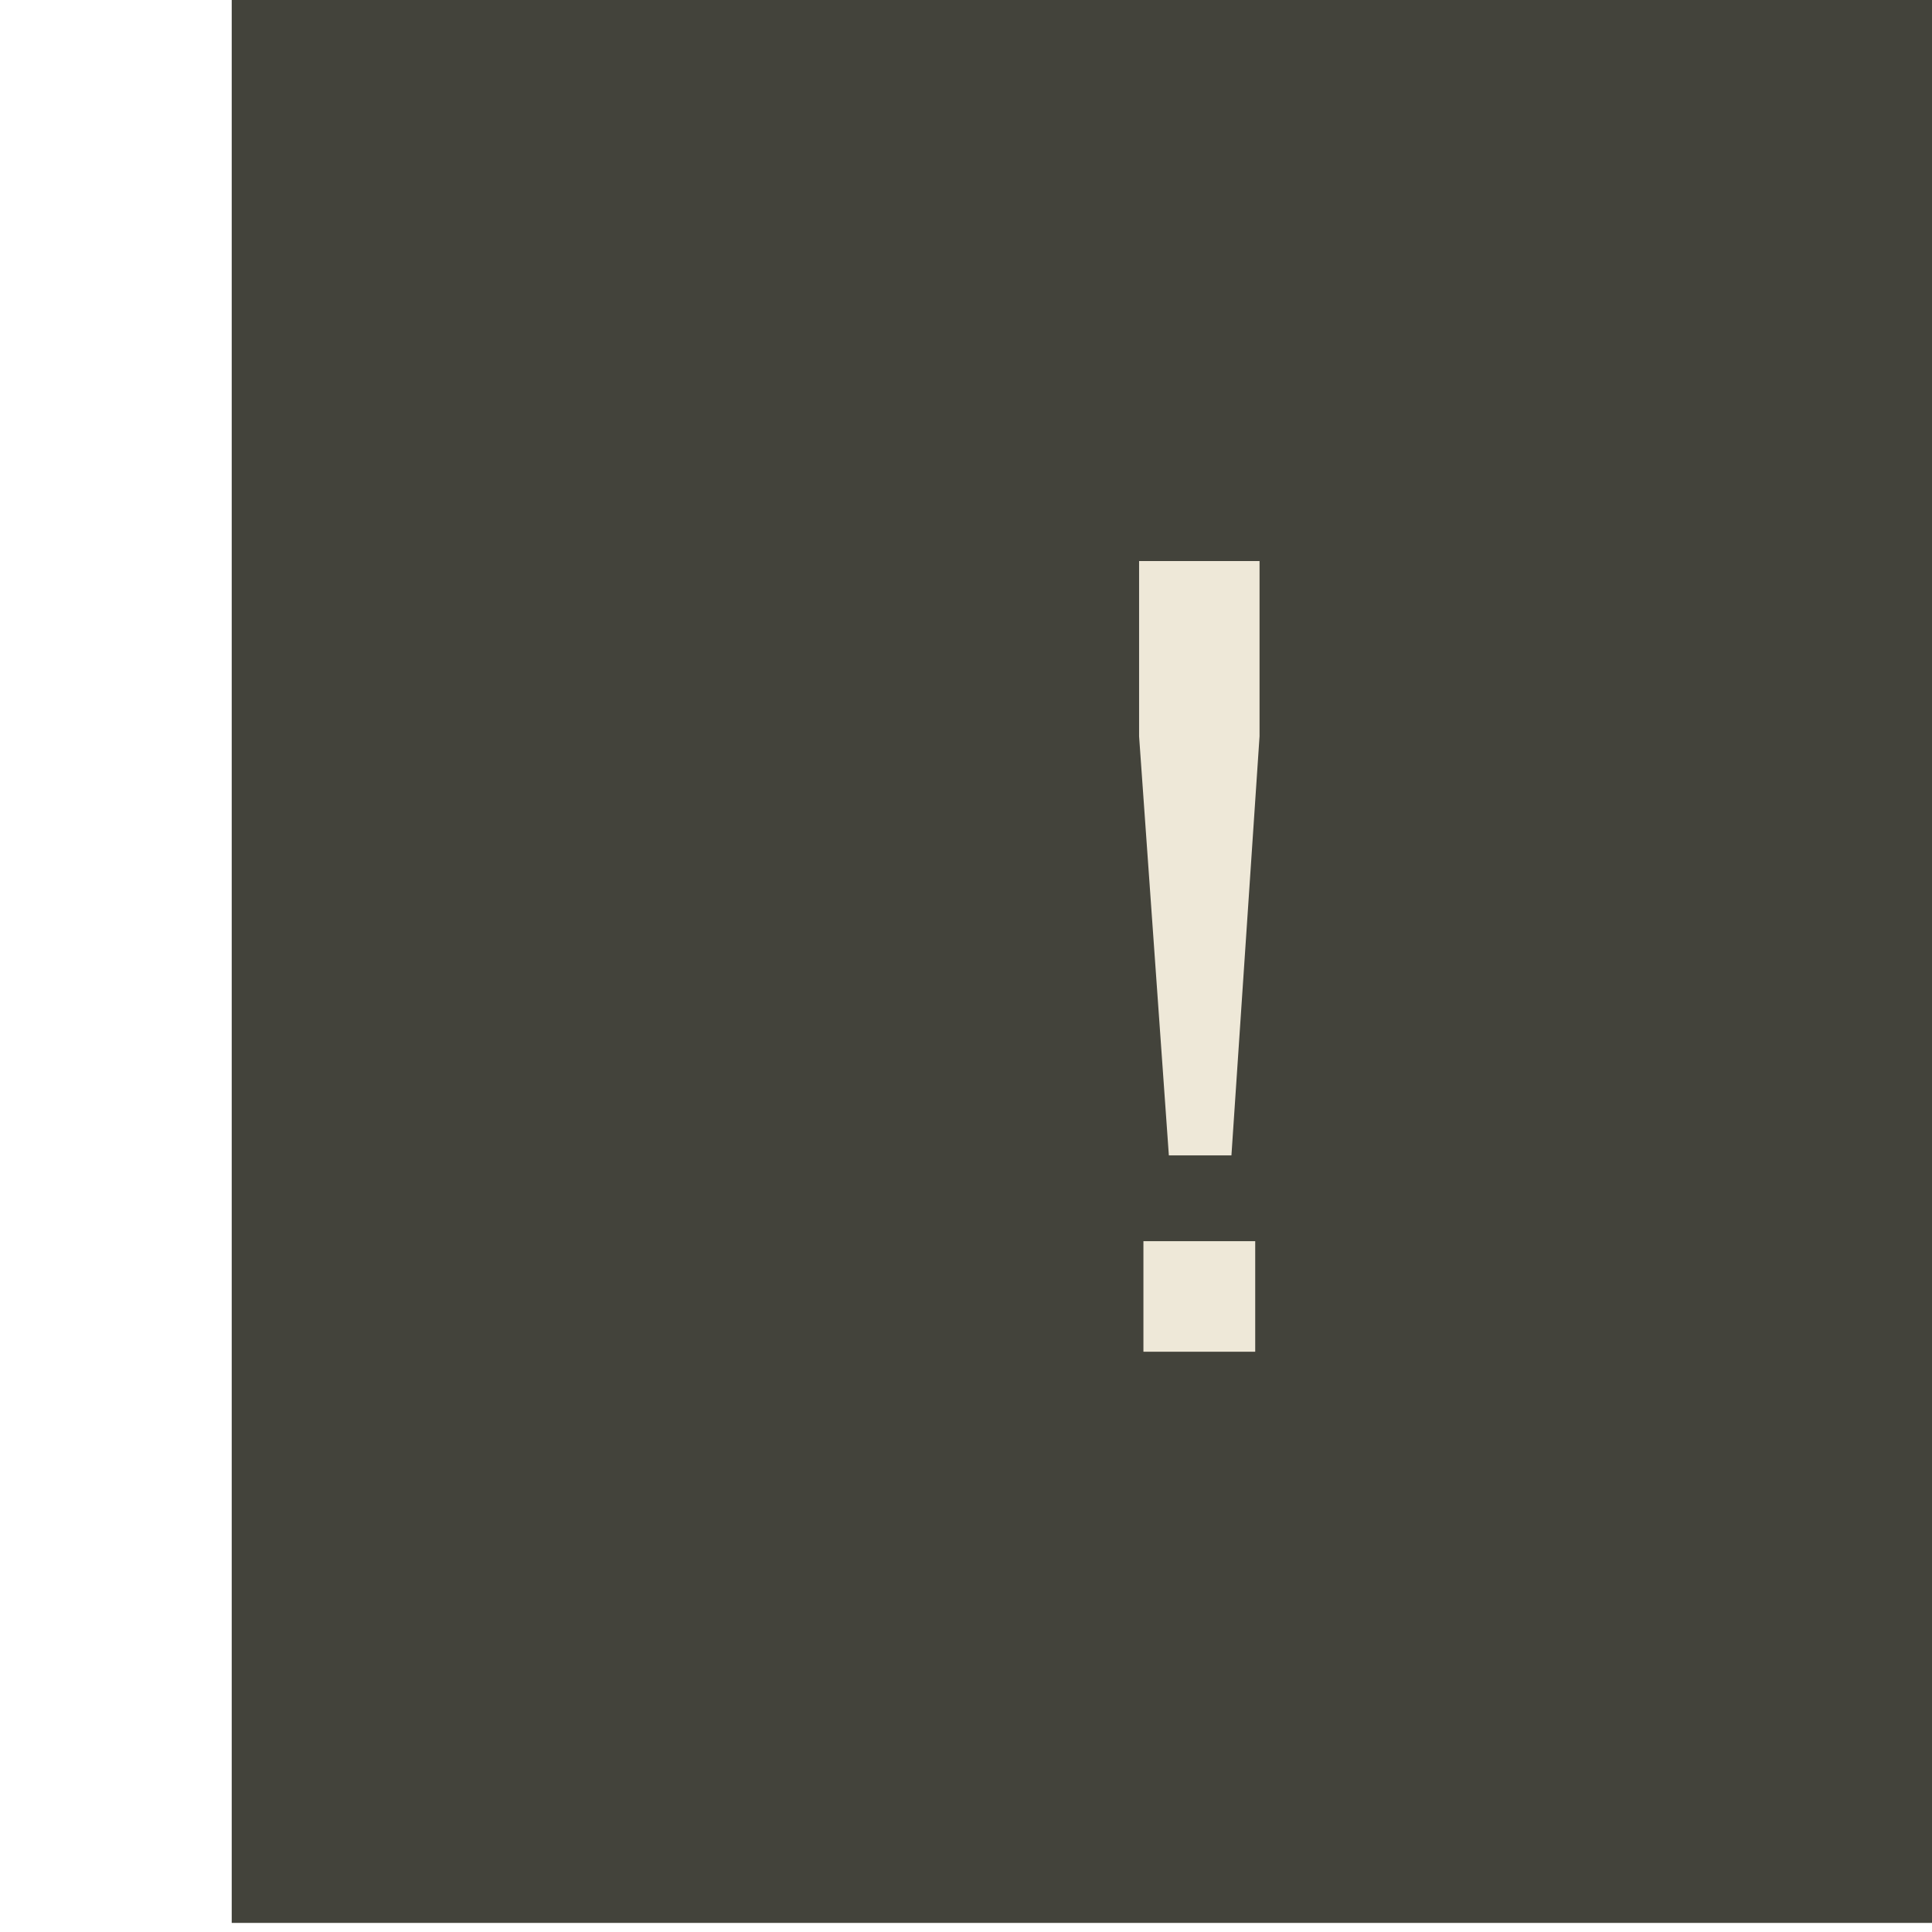 <?xml version="1.0" encoding="UTF-8" standalone="no"?>
<!DOCTYPE svg PUBLIC "-//W3C//DTD SVG 1.1//EN" "http://www.w3.org/Graphics/SVG/1.1/DTD/svg11.dtd">
<svg width="100%" height="100%" viewBox="0 0 21 21" version="1.1" xmlns="http://www.w3.org/2000/svg" xmlns:xlink="http://www.w3.org/1999/xlink" xml:space="preserve" xmlns:serif="http://www.serif.com/" style="fill-rule:evenodd;clip-rule:evenodd;stroke-linejoin:round;stroke-miterlimit:2;">
    <g transform="matrix(0.421,0,0,0.532,-2043.08,39.502)">
        <g id="Forzar">
            <rect x="4855.33" y="-74.318" width="49.906" height="39.509" style="fill:none;"/>
            <g>
                <clipPath id="_clip1">
                    <rect x="4855.33" y="-74.318" width="49.906" height="39.509"/>
                </clipPath>
                <g clip-path="url(#_clip1)">
                    <g transform="matrix(0.253,0,0,0.72,1898.45,-663.786)">
                        <rect x="11701.4" y="818.504" width="197.495" height="54.86" style="fill:rgb(67,67,59);"/>
                        <g transform="matrix(9.405,0,0,2.612,11784.3,857.155)">
                            <path d="M1.354,-2.133L1.031,-6.686L1.031,-8.59L2.338,-8.59L2.338,-6.686L2.033,-2.133L1.354,-2.133ZM1.078,0L1.078,-1.201L2.291,-1.201L2.291,0L1.078,0Z" style="fill:rgb(238,232,216);fill-rule:nonzero;"/>
                        </g>
                    </g>
                </g>
            </g>
        </g>
    </g>
</svg>
